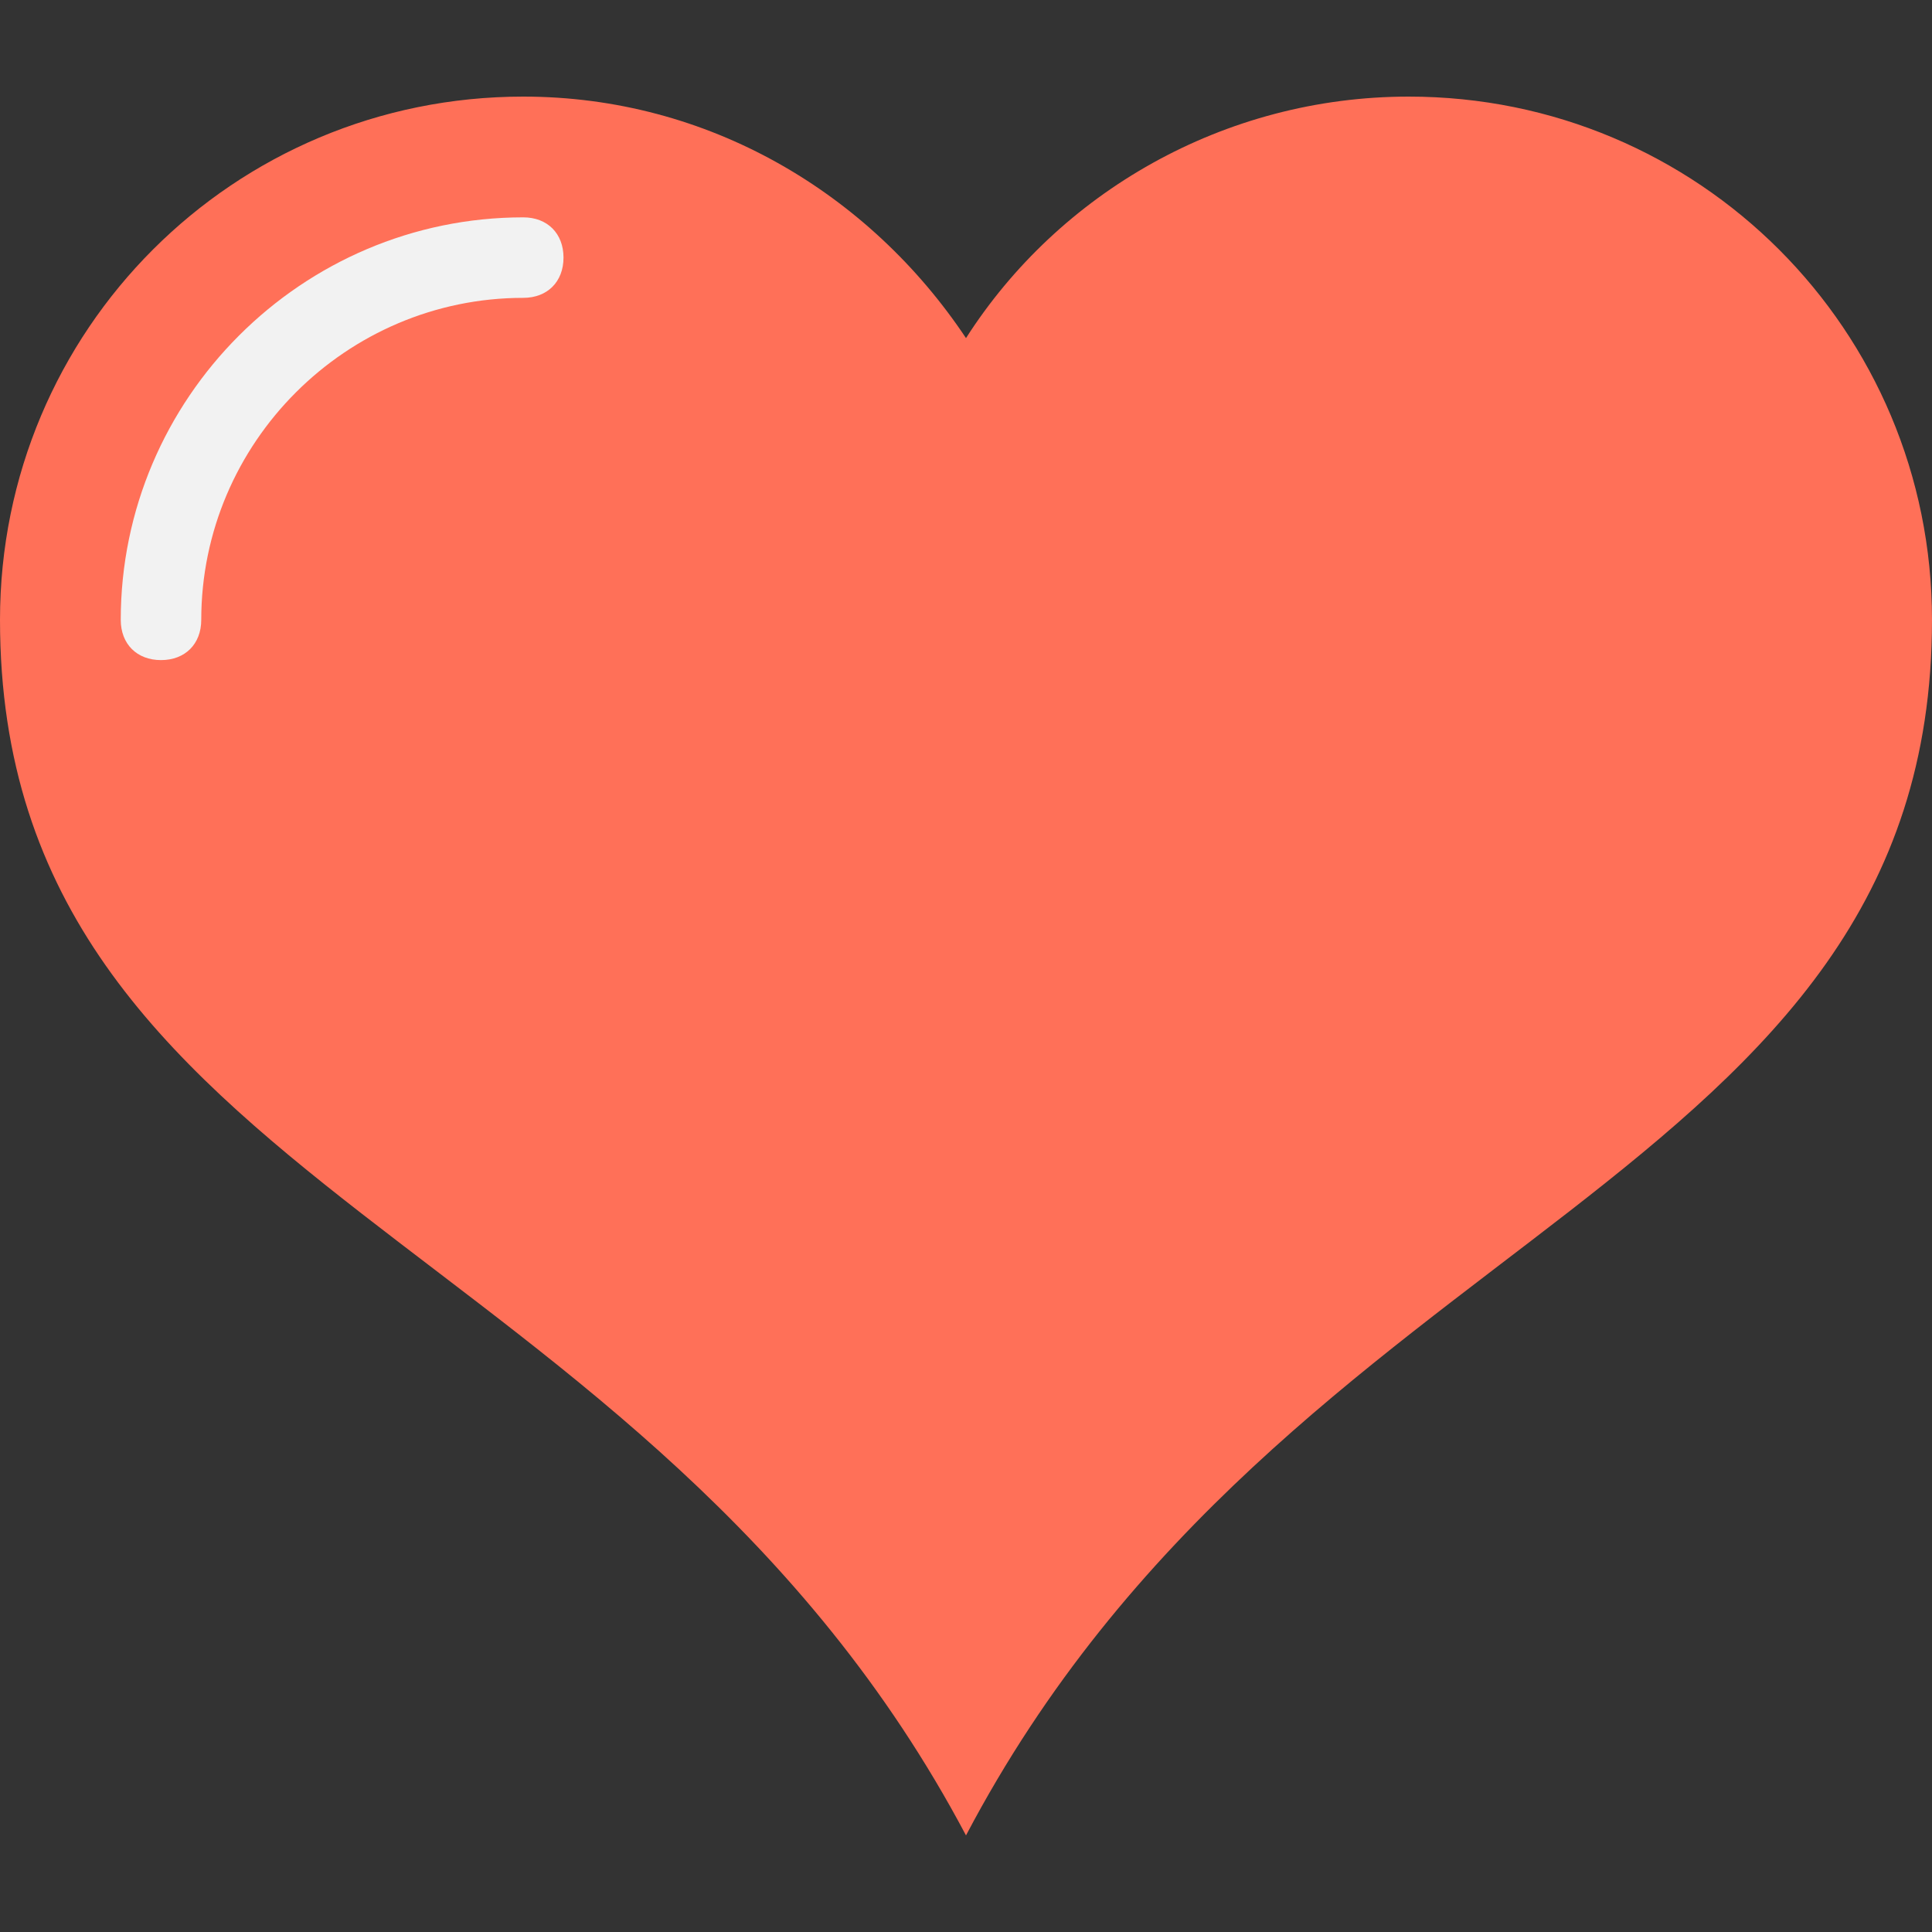 <?xml version="1.0" encoding="UTF-8"?> <!-- Generator: Adobe Illustrator 19.0.0, SVG Export Plug-In . SVG Version: 6.00 Build 0) --> <svg xmlns="http://www.w3.org/2000/svg" xmlns:xlink="http://www.w3.org/1999/xlink" version="1.1" id="Layer_1" x="0px" y="0px" viewBox="0 0 512 512" style="enable-background:new 0 0 512 512;" xml:space="preserve"><rect x="0" y="0" width="512" height="512" fill="#333333" stroke="none"/> <path style="fill:#FF7058;" d="M512,164.267c0,150.4-170.667,160-256,322.133C170.667,325.333,0,315.733,0,164.267 C0,87.467,61.867,25.6,138.667,25.6c49.067,0,91.733,25.6,117.333,64c24.533-38.4,68.267-64,117.333-64 C450.133,25.6,512,87.467,512,164.267z"></path> <path style="fill:#F2F2F2;" d="M42.667,174.933c-6.4,0-10.667-4.267-10.667-10.667C32,105.6,80,57.6,138.667,57.6 c6.4,0,10.667,4.267,10.667,10.667s-4.267,10.667-10.667,10.667c-46.933,0-85.333,38.4-85.333,85.333 C53.333,170.667,49.067,174.933,42.667,174.933z"></path> <g> </g> <g> </g> <g> </g> <g> </g> <g> </g> <g> </g> <g> </g> <g> </g> <g> </g> <g> </g> <g> </g> <g> </g> <g> </g> <g> </g> <g> </g> </svg> 